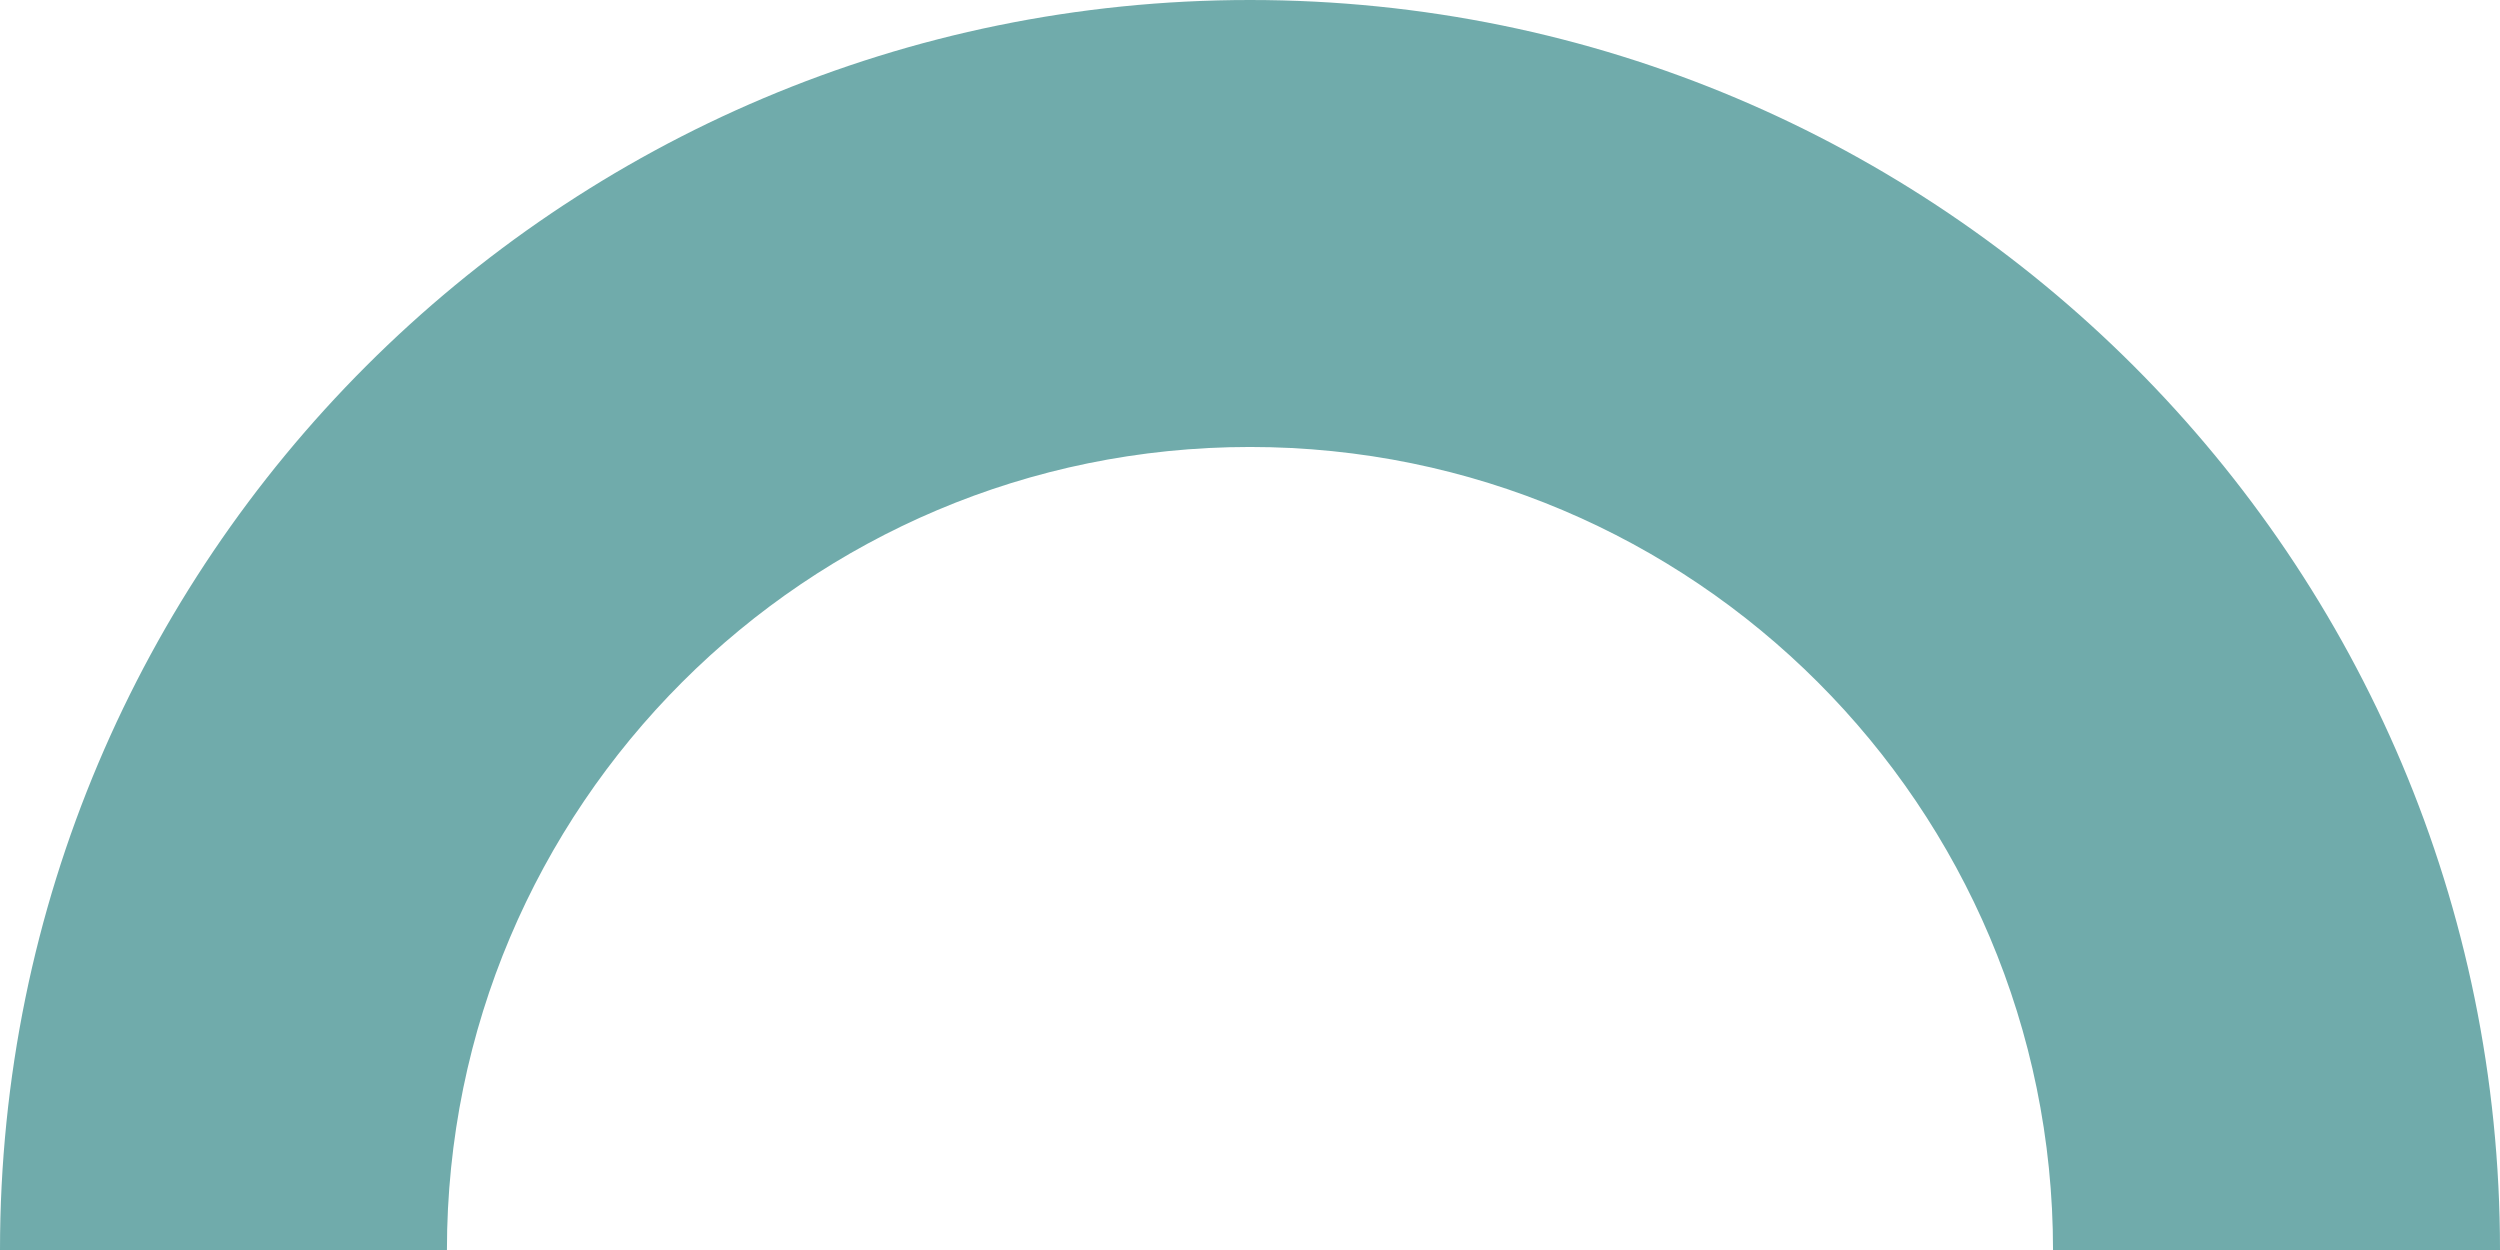 <svg xmlns="http://www.w3.org/2000/svg" viewBox="0 0 578.33 289.17"><title>g21_element_1_1</title><g id="Capa_2" data-name="Capa 2"><g id="Capa_1-2" data-name="Capa 1"><path d="M289.16,103.4c-102.6,0-185.77,83.17-185.77,185.77H0C0,129.46,129.46,0,289.16,0S578.33,129.46,578.33,289.17H474.93C474.93,186.57,391.76,103.4,289.16,103.4Z" style="fill:#70abab"/></g></g></svg>